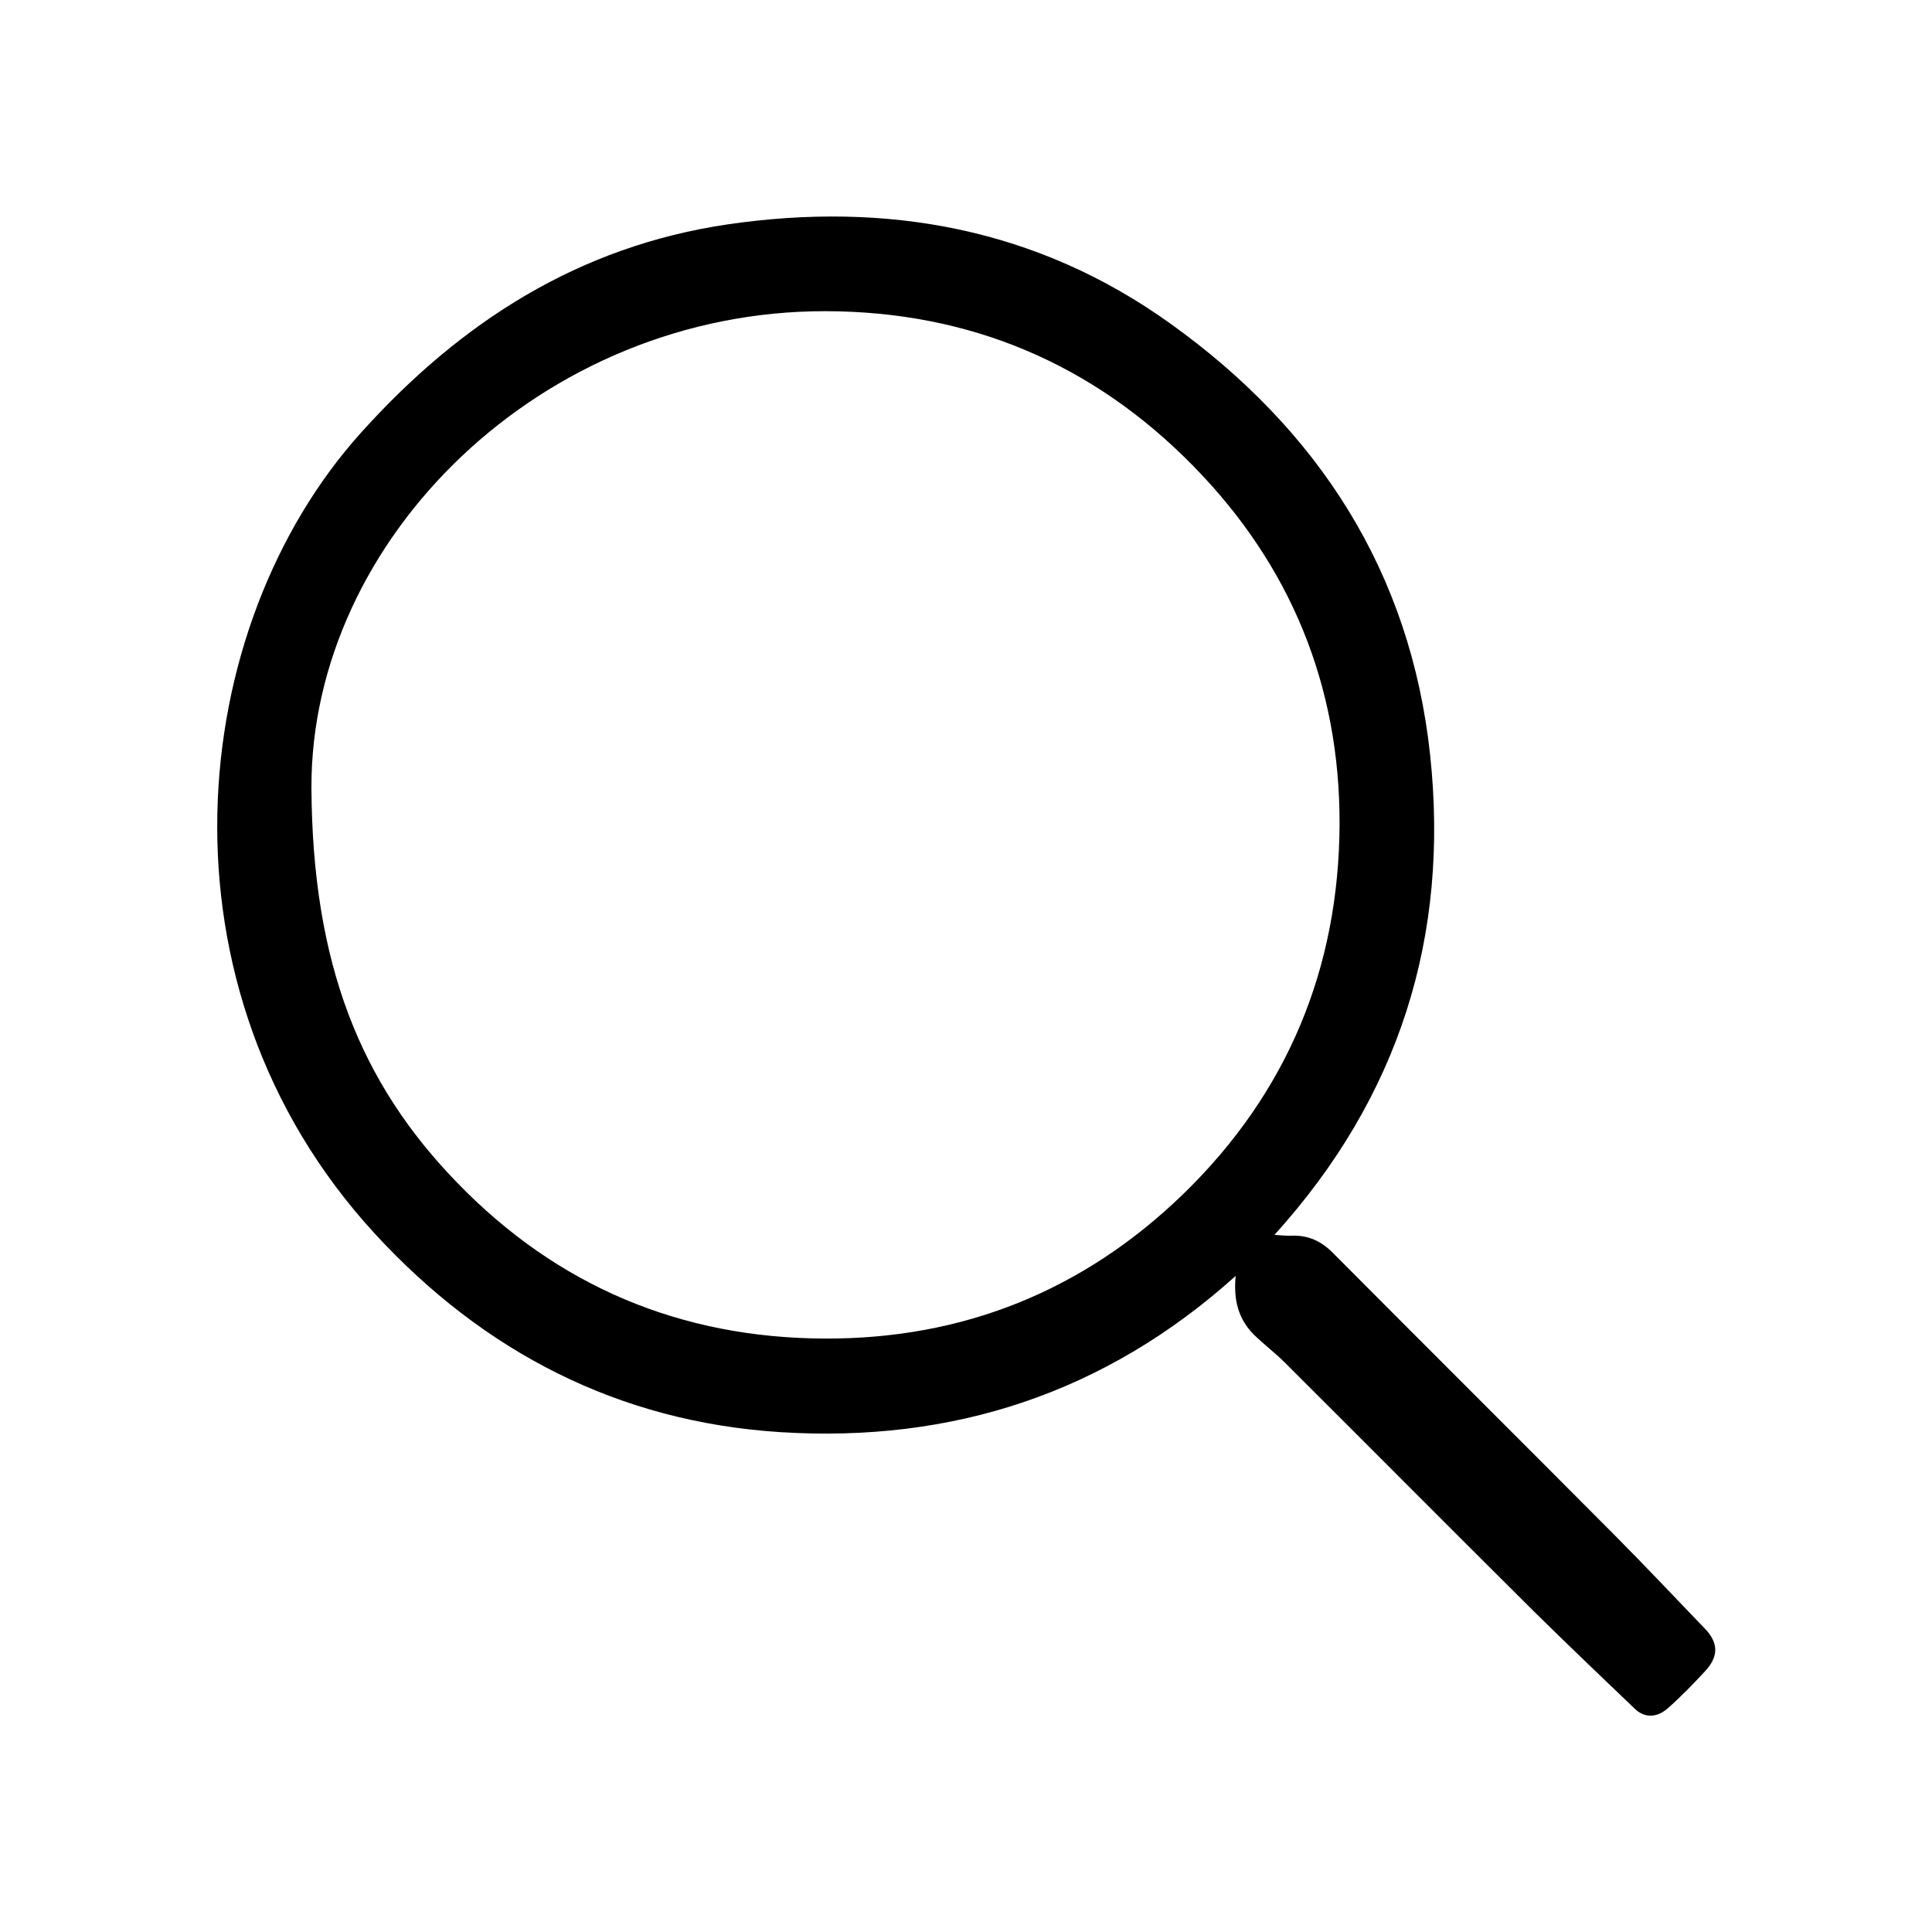 <?xml version="1.0" encoding="utf-8"?>
<!-- Generator: Adobe Illustrator 26.3.1, SVG Export Plug-In . SVG Version: 6.00 Build 0)  -->
<svg version="1.0" xmlns="http://www.w3.org/2000/svg" xmlns:xlink="http://www.w3.org/1999/xlink" x="0px" y="0px"
	 viewBox="0 0 768 768" style="enable-background:new 0 0 768 768;" xml:space="preserve">
<style type="text/css">
	.st0{display:none;}
	.st1{display:inline;}
	.st2{display:inline;fill:none;stroke:#000000;stroke-miterlimit:10;}
</style>
<g id="Layer_1" class="st0">
	<g class="st1">
		<path d="M383.2,724.1c-79.3,0-158.6,0.1-237.9-0.1c-13.2,0-24.9-5.3-35.2-13.7c-9.5-7.7-16.5-17.1-20.4-28.5
			c-1.8-5.2-3.1-10.8-3.2-16.3c-0.3-22.8-0.5-45.7-0.1-68.5c0.6-29.8,8.7-57.5,24.5-82.9c8.7-14.1,19.1-26.9,31-38.2
			c18.5-17.6,39.4-31.3,63.8-39.6c21.3-7.2,43.1-11.1,65.4-9.2c12.8,1.1,25.5,5,38,8.3c16.3,4.4,32.4,8.7,49.3,10.7
			c30.9,3.7,60.9,0.2,90.7-7.9c15.4-4.2,30.8-8.6,46.4-11c10.1-1.6,20.9-0.9,31,1c14.3,2.6,28.4,6.5,42.1,11.1
			c16.1,5.4,30.3,14.7,43.5,25.3c24,19.3,42.8,42.6,55.1,70.9c6,13.9,9.8,28.5,11.8,43.6c3.8,28.5,2.2,57.1,1.7,85.7
			c-0.5,28.8-24.4,54.2-51.6,58.3c-4.1,0.6-8.3,1-12.5,1C539,724.2,461.1,724.1,383.2,724.1z M383.9,681.7c37.2,0,74.4,0,111.5,0
			c40,0,80,0.1,120-0.1c11.6-0.1,18.6-4.3,21.3-13.3c1.2-4,2-8.2,1.9-12.3c-0.1-20.8-0.4-41.7-1-62.5c-0.2-6.6-0.9-13.3-2.5-19.7
			c-8.5-34.8-28.5-61.8-57.6-82c-15.3-10.6-32.4-17.3-50.8-20.2c-8.4-1.3-17.3-3-25.6-1.8c-13.3,2-26.4,5.9-39.4,9.5
			c-20.3,5.7-41,10.2-62,11c-15.9,0.6-32-1-47.9-1.9c-17.8-1-34.8-6.3-51.9-10.6c-15-3.8-29.5-9.4-45.9-7.8
			c-18.8,1.9-36.5,6.3-53.1,15.3c-25.1,13.6-44.2,33.4-57.6,58.5c-9.6,18-13.6,37.6-14.2,57.8c-0.6,18.6,0.3,37.2-0.3,55.8
			c-0.5,15.1,8.4,24.4,24.6,24.4C230.2,681.6,307.1,681.7,383.9,681.7z"/>
		<path d="M383.3,384.2c-91.8,2-169.5-78-170.1-169.6C212.7,124.9,291,38.5,393.7,44.1C476,48.5,556.8,119.8,554,220.9
			C551.5,306.4,477.2,386.3,383.3,384.2z M256.4,214.8c-0.1,70.3,56.8,127,127.4,126.8c35-0.1,65.3-12.4,90.3-37.4
			c25-25,36.8-55.6,37-90.3c0.2-33.1-11.2-62.4-34.2-86.7C451.5,100.4,420.1,87,383.6,87C313.1,87,256.2,142.8,256.4,214.8z"/>
	</g>
</g>
<g id="Layer_2" class="st0">
	<g class="st1">
		<path d="M507.4,549.1c-49.3,0-98.7,0-148.3,0c2,5.3,4.2,10.2,5.8,15.3c8.7,28.3-3.3,59.2-29.1,74.1c-24.8,14.3-49.8,13.5-73.1-2.7
			c-17-11.8-26.4-28.9-27.2-50.3c-0.6-17.3,4.1-32.2,15-45.8c2.5-3.1,0.9-10,0-14.9c-4.4-24.7-9.1-49.3-13.8-74
			c-3.2-17.1-6.6-34.1-9.7-51.2c-3.9-20.7-7.6-41.4-11.5-62.1c-3.2-17.1-6.6-34.1-9.7-51.2c-3.9-20.7-7.6-41.4-11.5-62.1
			c-3.2-17.1-6.5-34.1-9.8-51.2c-1-5.1-2.6-10.2-2.9-15.3c-0.3-4.8-2.5-5.3-6.4-5.3c-25,0.1-49.9,0.1-74.9,0.1
			c-9.7,0-13.1-3.6-13.4-13.2c-0.6-17.2,1.4-20.2,19.7-19.9c26.9,0.5,53.9,0.1,80.8,0.1c11.4,0,20.9,7.4,23.4,18.7
			c3,13.6,6,27.1,8,40.9c0.9,5.8,3.3,6.6,8.3,6.6c143.1-0.1,286.2,0,429.3-0.2c13,0,23.4,9.4,24.7,22.2c0.7,6.4-1.9,13.3-3.2,19.9
			c-4.2,20.7-8.7,41.4-12.9,62.2c-4.5,21.9-8.6,43.8-13.2,65.7c-4.9,23.9-10.2,47.8-15.2,71.7c-2.7,13-12.3,22.9-28.2,22.9
			c-110.5-0.4-220.9-0.2-331.4-0.2c-2.3,0-4.6,0-7.4,0c4.2,22.3,8.3,43.9,12.4,66c2.3,0,4.6,0,6.9,0c99.8,0,199.7,0,299.5,0
			c11.4,0,17.6,4.9,22.5,15.5c2.6,5.5,7.5,9.9,10.7,15.1c11.5,18.6,13.4,38.6,6,59c-7.1,19.5-21,33.3-40.7,39.3
			c-24.2,7.3-46.9,3.8-66.4-14.2c-17.2-15.9-22.8-35.8-20.5-58.1C500.9,564.6,504.7,557.2,507.4,549.1z M263.4,416.5
			c113.6,0,227.2,0,341.2,0c13.7-65.8,27.4-131.7,41.1-197.5c-140,0-279.6,0-419.3,0C238.7,284.9,251,350.3,263.4,416.5z
			 M268.6,581.9c0.8,18.4,14.5,32.7,32.5,32.6c18.4-0.2,32.3-11.7,33-33c0.6-18-14-32.5-33.1-32.3
			C282.3,549.4,269.5,563.5,268.6,581.9z M565.1,548.9c-18.9,1.7-32.5,15.2-32.2,33.6c0.4,18.3,14.5,32.1,32.3,32
			c19.2-0.1,32.9-13.1,32.9-32.9C598.3,561.4,582.6,550.1,565.1,548.9z"/>
	</g>
</g>
<g id="Layer_4">
	<g>
		<path d="M491.2,507.2c-51.9,46.7-112.7,66.4-181,62.1c-64.3-4.1-117.9-31.8-161.3-79c-89.7-97.7-75.2-240.9-5.3-318.4
			c39.6-44,86.6-74,145.6-82.7c63.5-9.3,123.3,1.6,176,39.4c58.8,42.1,95.5,98.7,103.3,171.5c7.7,71.9-12.1,135.8-61.9,190.8
			c3.3,0.2,5.1,0.4,7,0.3c6.5-0.2,11.7,2.2,16.3,6.9c37.3,37.5,74.8,74.8,112.1,112.3c12.1,12.2,23.9,24.7,35.8,37.1
			c5.3,5.5,5.4,10.9,0.2,16.6c-4.9,5.3-9.9,10.5-15.3,15.2c-3.9,3.3-8.7,3.9-12.8,0c-13.4-12.8-26.8-25.6-40-38.6
			c-33.1-32.9-66-66-99.1-99c-3.9-3.9-8.3-7.2-12.2-11C492.1,524.3,490.3,516.5,491.2,507.2z M123.8,313.2
			c0.4,70.1,19.5,117.3,57.8,156.8c40,41.4,89.2,61.9,146.3,62.1c54.8,0.2,102.6-18.9,142.3-57.3c41.6-40.3,62.1-90,62.3-147.4
			c0.1-54.8-19.4-102.6-58-142c-40.1-41-89.3-61.6-146.3-61.7C215.6,123.5,123.5,214.2,123.8,313.2z"/>
	</g>
</g>
<g id="Layer_3" class="st0">
	<line class="st2" x1="10.6" y1="43.8" x2="825.5" y2="43.8"/>
	<line class="st2" x1="10.6" y1="724.2" x2="825.5" y2="724.2"/>
	<line class="st2" x1="86.3" y1="774.4" x2="86.3" y2="0"/>
	<line class="st2" x1="681.7" y1="897.2" x2="681.7" y2="14.7"/>
</g>
</svg>
